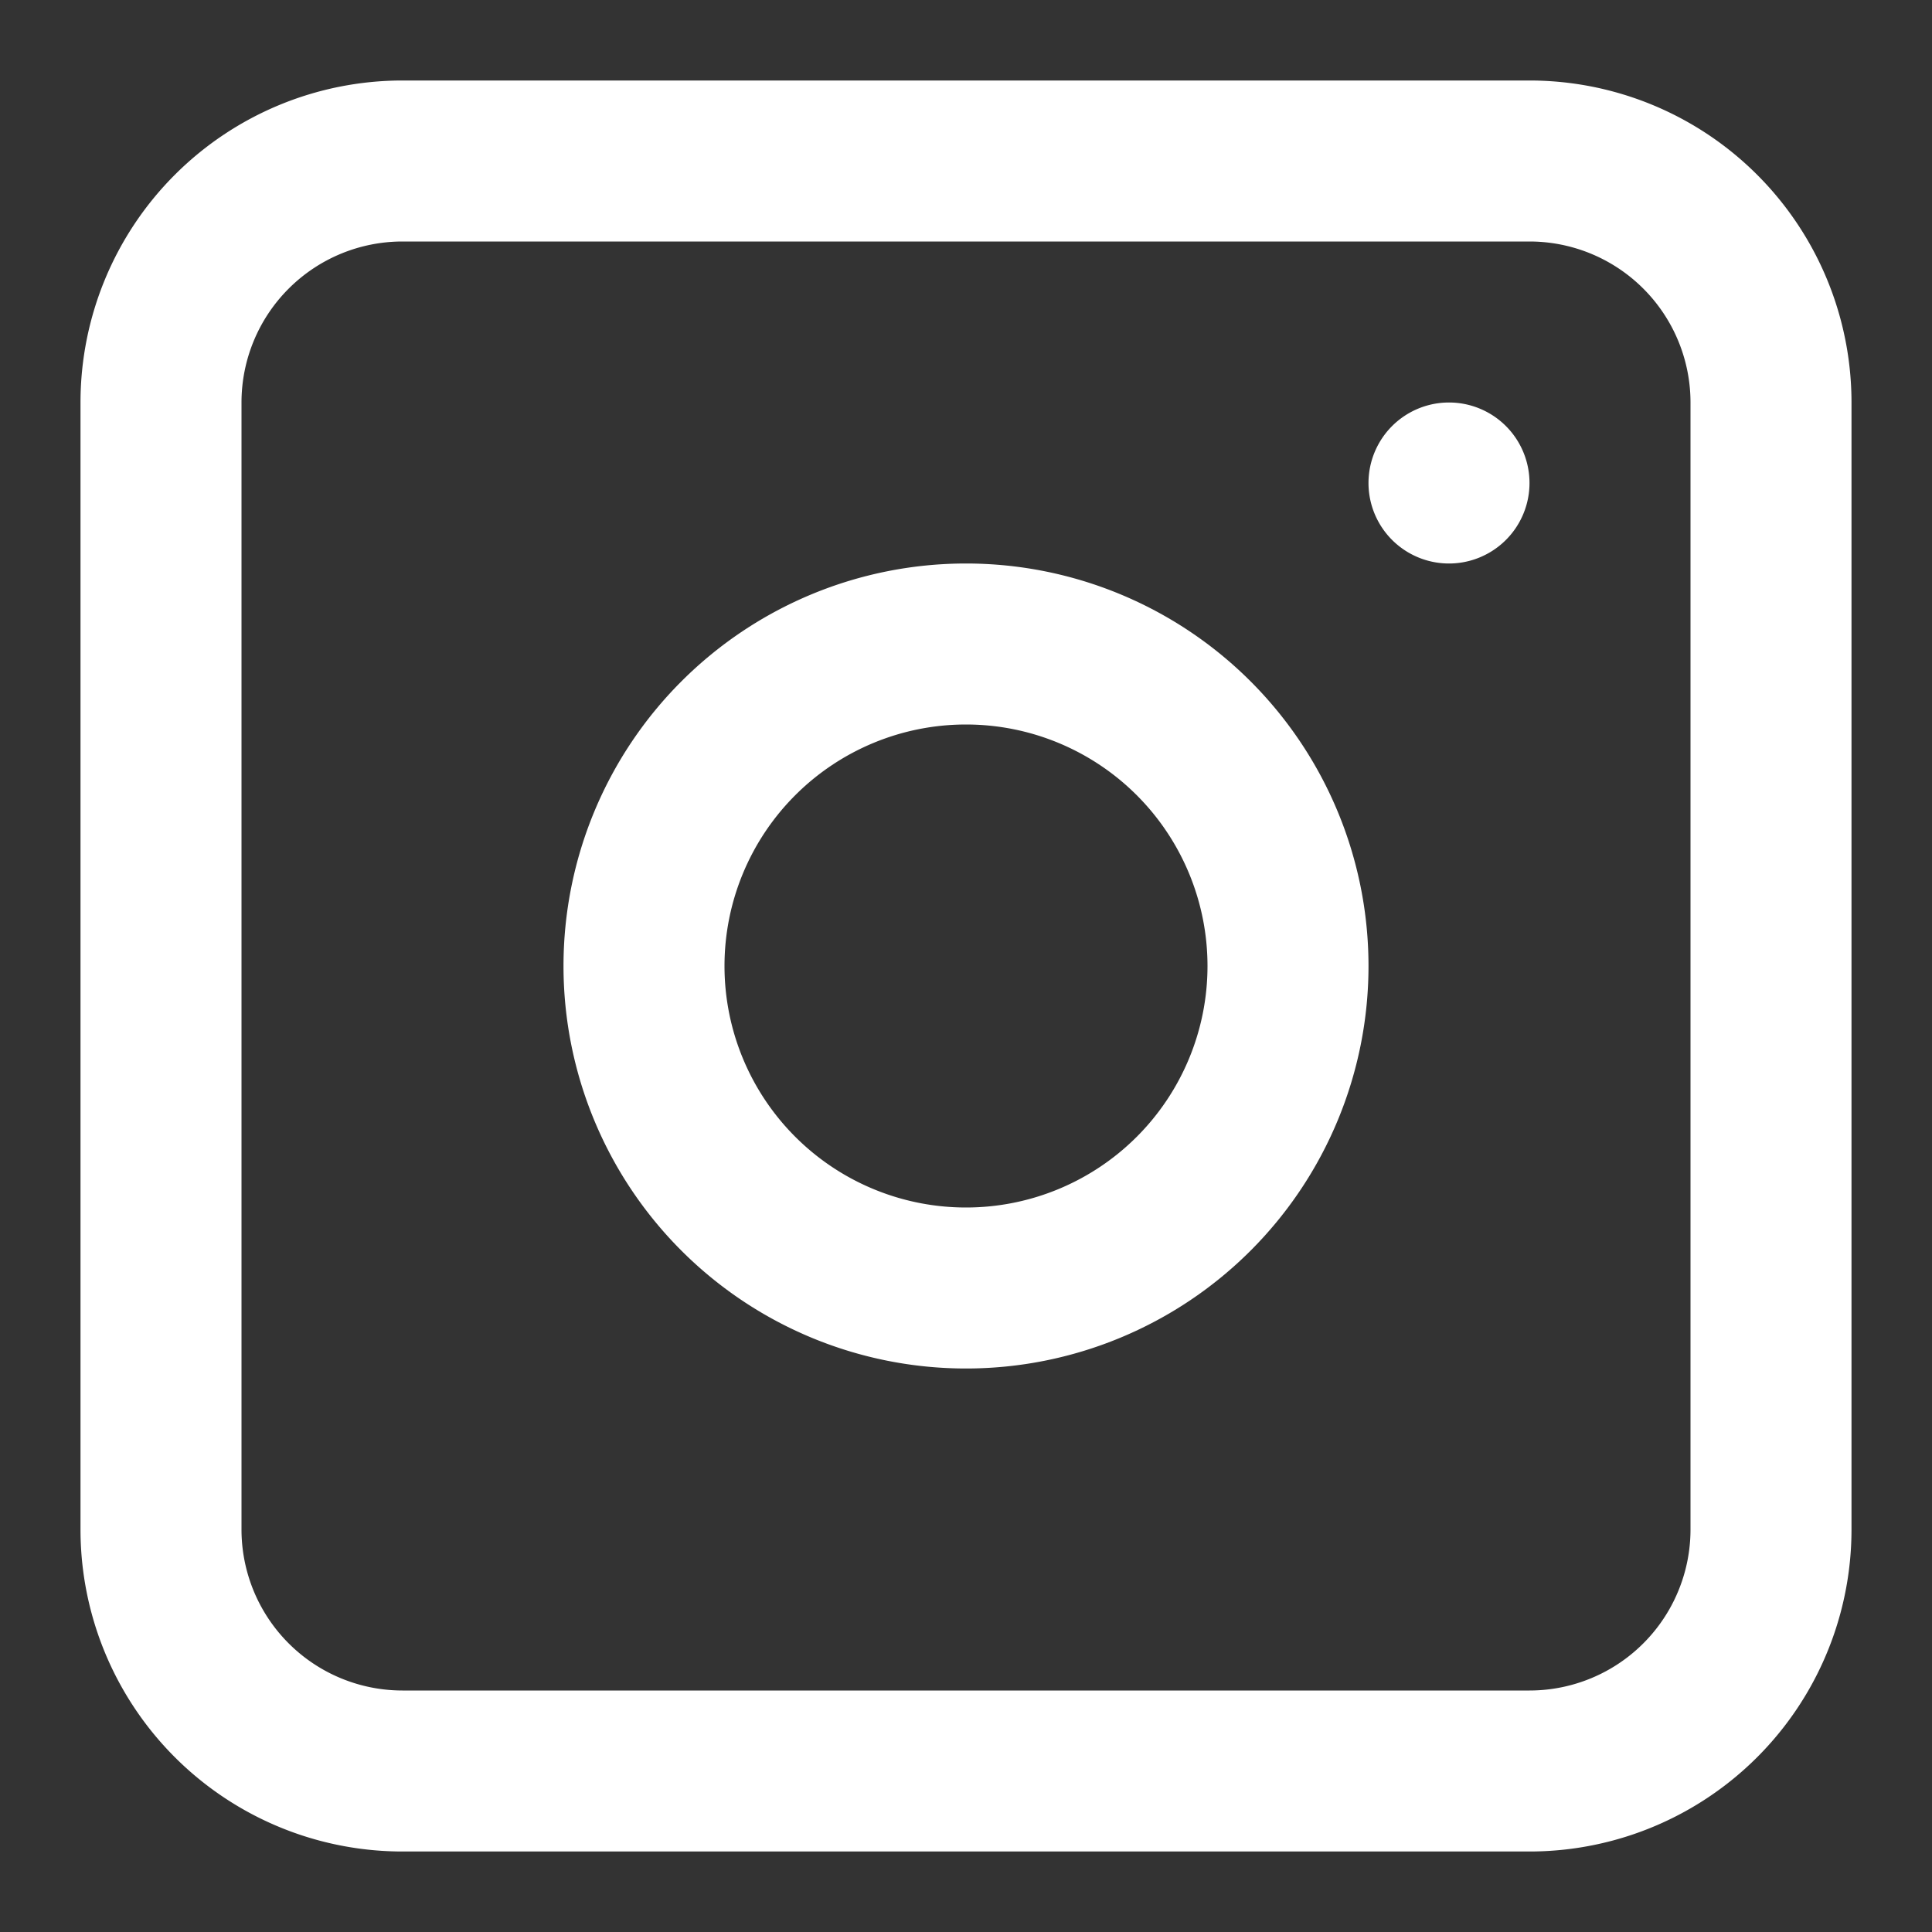 <svg xmlns="http://www.w3.org/2000/svg" width="1em" height="1em" viewBox="0 0 24 24">
  <rect x="0" y="0" width="24" height="24" fill="#333333" stroke="none"/>
  <g fill="white">
    <path fill-rule="evenodd"
      d="M12 7a5 5 0 1 0 0 10a5 5 0 0 0 0-10m-3 5a3 3 0 1 0 6 0a3 3 0 0 0-6 0" clip-rule="evenodd" />
    <path d="M18 5a1 1 0 1 0 0 2a1 1 0 0 0 0-2" />
    <path fill-rule="evenodd"
      d="M5 1a4 4 0 0 0-4 4v14a4 4 0 0 0 4 4h14a4 4 0 0 0 4-4V5a4 4 0 0 0-4-4zm14 2H5a2 2 0 0 0-2 2v14a2 2 0 0 0 2 2h14a2 2 0 0 0 2-2V5a2 2 0 0 0-2-2"
      clip-rule="evenodd" />
  </g>
</svg>